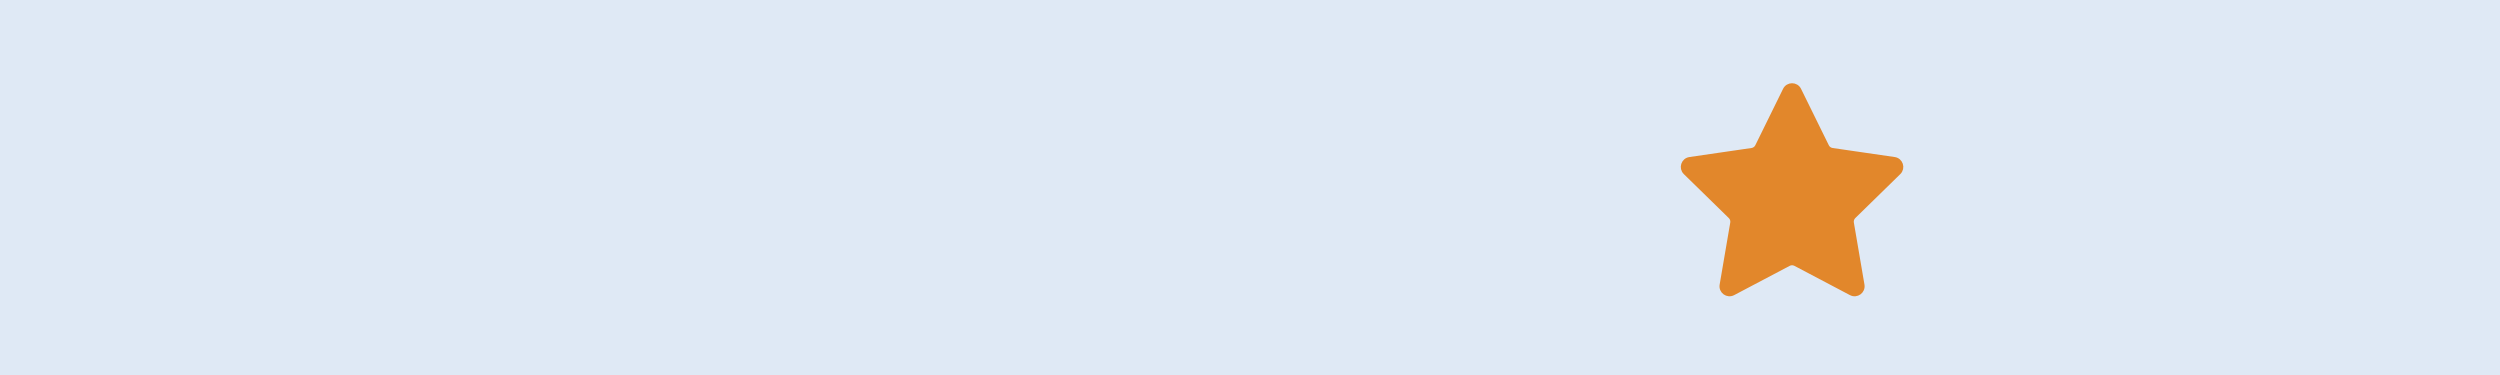 <svg xmlns="http://www.w3.org/2000/svg" width="2000" height="300" viewBox="0 0 2000 300" fill="none"><g clip-path="url(#clip0_1265_47)"><path d="M2000 0H0V300H2000V0Z" fill="#DFE9F5"/><path fill-rule="evenodd" clip-rule="evenodd" d="M1436.44 210.897C1434.69 209.974 1432.6 209.974 1430.85 210.897L1386.4 234.327C1382 236.646 1376.85 232.911 1377.69 228.007L1386.18 178.343C1386.51 176.4 1385.87 174.418 1384.46 173.04L1348.45 137.844C1344.9 134.371 1346.87 128.332 1351.78 127.616L1401.52 120.373C1403.47 120.088 1405.16 118.858 1406.04 117.085L1428.26 71.935C1430.46 67.468 1436.83 67.468 1439.03 71.935L1461.26 117.085C1462.13 118.858 1463.82 120.088 1465.77 120.373L1515.51 127.616C1520.42 128.332 1522.39 134.371 1518.84 137.844L1482.83 173.04C1481.42 174.418 1480.78 176.4 1481.11 178.343L1489.6 228.007C1490.44 232.911 1485.29 236.646 1480.89 234.327L1436.44 210.897Z" fill="#E2872B"/><path fill-rule="evenodd" clip-rule="evenodd" d="M1436.44 210.897C1434.69 209.974 1432.6 209.974 1430.85 210.897L1386.4 234.327C1382 236.646 1376.85 232.911 1377.69 228.007L1386.18 178.343C1386.51 176.4 1385.87 174.418 1384.46 173.04L1348.45 137.844C1344.9 134.371 1346.87 128.332 1351.78 127.616L1401.52 120.373C1403.47 120.088 1405.16 118.858 1406.04 117.085L1428.26 71.935C1430.46 67.468 1436.83 67.468 1439.03 71.935L1461.26 117.085C1462.13 118.858 1463.82 120.088 1465.77 120.373L1515.51 127.616C1520.42 128.332 1522.39 134.371 1518.84 137.844L1482.83 173.04C1481.42 174.418 1480.78 176.4 1481.11 178.343L1489.6 228.007C1490.44 232.911 1485.29 236.646 1480.89 234.327L1436.44 210.897Z" stroke="#E2872B" stroke-width="4" stroke-linecap="round" stroke-linejoin="round"/></g><defs><clipPath id="clip0_1265_47"><rect width="2000" height="300" fill="white"/></clipPath></defs></svg>